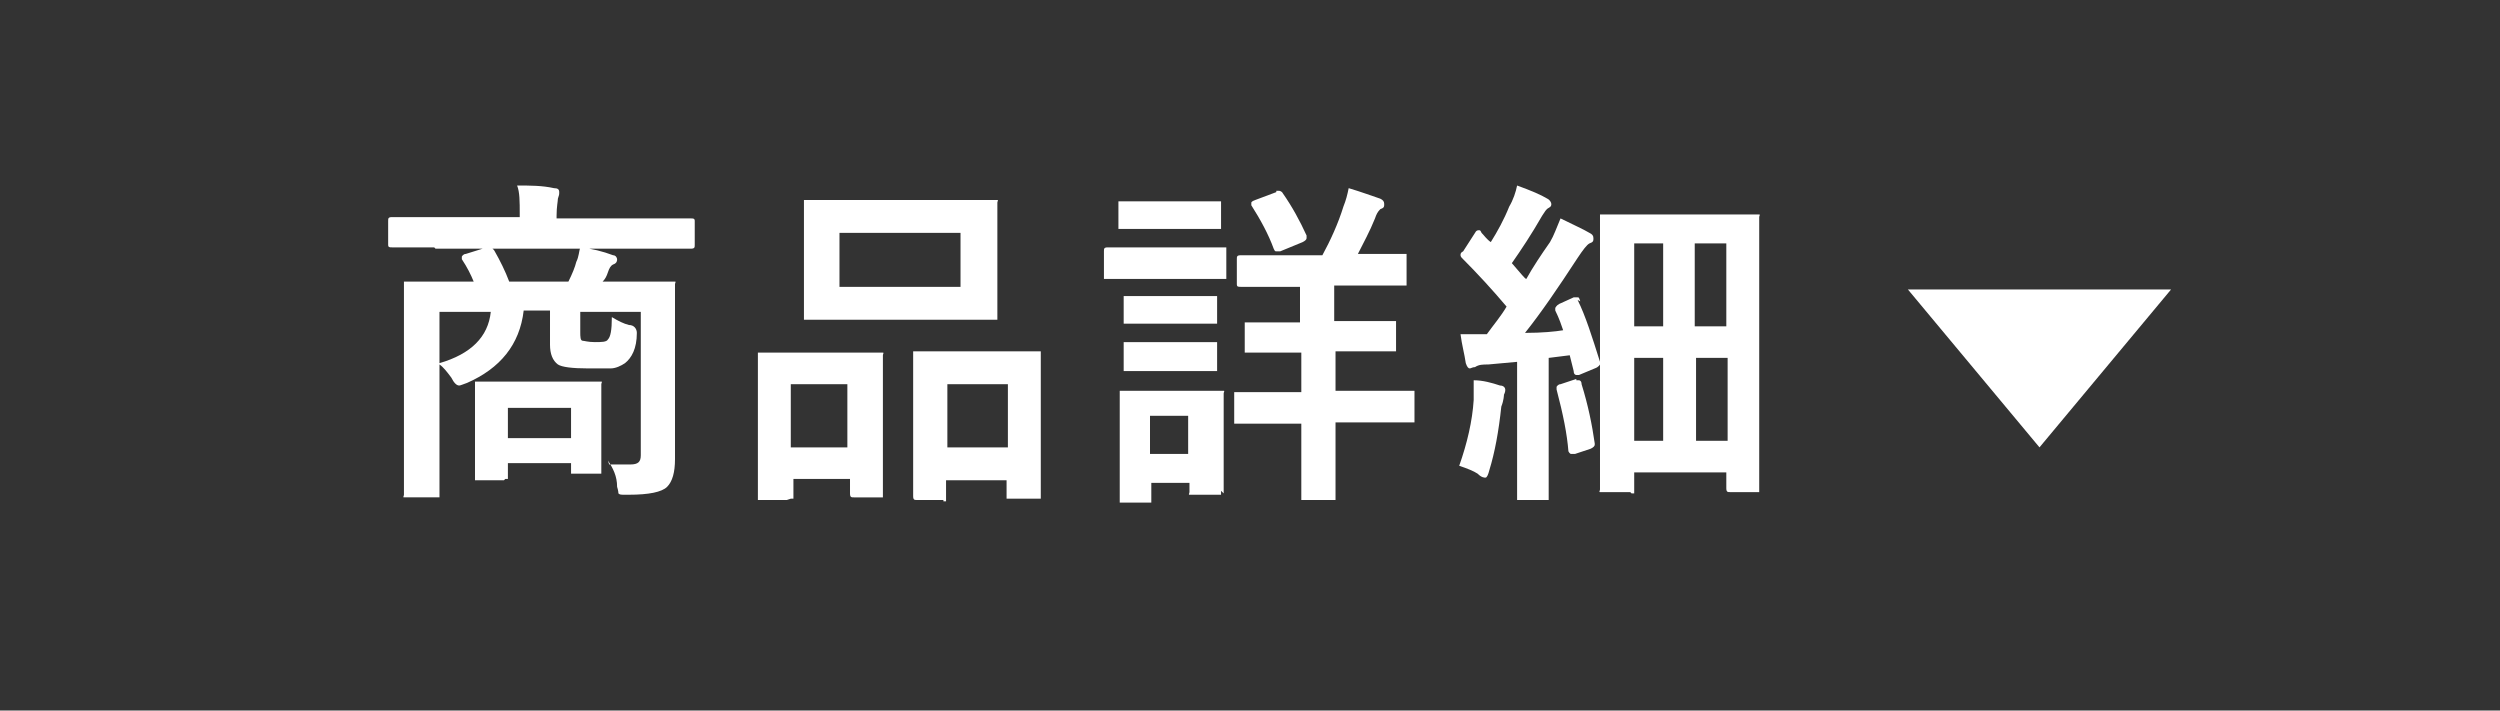 <?xml version="1.0" encoding="UTF-8"?>
<svg id="_レイヤー_1" data-name="レイヤー 1" xmlns="http://www.w3.org/2000/svg" width="190" height="54" version="1.1" viewBox="0 0 190 54">
  <rect x="0" y="0" width="190" height="54" fill="#333333" stroke="none"/>
  <defs>
    <style>
      .cls-1 {
        isolation: isolate;
      }

      .cls-2 {
        fill: #fff;
        stroke-width: 0px;
      }
    </style>
  </defs>
  <g id="btn">
    <g class="cls-1">
      <path class="cls-2" d="M33,18.8h-3.2c-.2,0-.3,0-.3-.2v-1.8c0-.2,0-.3.3-.3h3.2c0,0,6.5,0,6.5,0v-.2c0-1,0-1.7-.2-2.2,1,0,1.9,0,2.8.2.3,0,.4.1.4.3s0,.2-.1.5c0,.2-.1.6-.1,1.3v.2h10.2c.2,0,.3,0,.3.2v1.8c0,.2,0,.3-.3.3h-3.2c0,0-16.2,0-16.2,0ZM46.3,35.3c.7,0,1.2,0,1.6,0,.6,0,.8-.2.8-.7v-10.9h-4.6v1.5c0,.4,0,.7.2.7.1,0,.4.1.9.1s.9,0,1-.2c.2-.2.3-.7.3-1.7.5.3.9.5,1.3.6.4,0,.6.3.6.6h0c0,1.2-.4,1.9-.9,2.3-.3.2-.7.4-1.1.4-.3,0-.9,0-1.7,0-1.2,0-2-.1-2.3-.3-.4-.3-.6-.8-.6-1.5v-2.6h-2c-.3,2.6-1.8,4.4-4.3,5.5-.3.1-.5.2-.6.2-.2,0-.4-.2-.6-.6-.3-.4-.6-.8-.9-1v9.9c0,.1,0,.2,0,.2,0,0-.1,0-.2,0h-2.2c-.1,0-.2,0-.3,0s0-.1,0-.2v-3.5c0,0,0-8.9,0-8.9v-3.5c0-.1,0-.2,0-.3,0,0,.1,0,.2,0h3.5c0,0,1.6,0,1.6,0-.2-.5-.5-1.1-.9-1.7,0,0,0-.1,0-.2,0,0,.1-.2.3-.2l1.6-.5c0,0,.2,0,.2,0,.1,0,.3.1.4.3.4.7.8,1.5,1.1,2.3h4.5c.3-.6.5-1.1.6-1.5.2-.4.2-.8.3-1.1.9.1,1.7.3,2.5.6.2,0,.3.2.3.3s0,.3-.3.4c-.2.1-.3.3-.4.6-.1.3-.2.5-.4.7h5.2c.1,0,.2,0,.3,0s0,.1,0,.2v3.7c0,0,0,5.7,0,5.7v3.9c0,1-.2,1.7-.6,2.1-.4.4-1.4.6-2.9.6-.2,0-.2,0-.3,0-.3,0-.4,0-.5-.1,0,0,0-.2-.1-.5,0-.8-.3-1.4-.7-2ZM37.3,23.7h-3.9v3.9c2.4-.7,3.7-2,3.9-3.9ZM38.3,36.5h-1.9c-.1,0-.2,0-.3,0,0,0,0-.1,0-.3v-3.5c0,0,0-1.3,0-1.3v-2.1c0-.1,0-.2,0-.3,0,0,.1,0,.2,0h2.8c0,0,3.5,0,3.5,0h2.8c.1,0,.2,0,.3,0s0,.1,0,.2v1.7c0,0,0,1.5,0,1.5v3.3c0,.1,0,.2,0,.3,0,0-.1,0-.2,0h-1.9c-.1,0-.2,0-.2,0,0,0,0-.1,0-.3v-.5h-4.8v.9c0,.1,0,.2,0,.3,0,0-.1,0-.2,0ZM38.6,31v2.3h4.8v-2.3h-4.8Z"/>
      <path class="cls-2" d="M59.8,38h-2c-.1,0-.2,0-.2,0,0,0,0-.1,0-.3v-4.8c0,0,0-2.4,0-2.4v-3.4c0-.1,0-.2,0-.3,0,0,.1,0,.2,0h2.8c0,0,3.4,0,3.4,0h2.8c.1,0,.2,0,.3,0s0,.1,0,.2v3c0,0,0,2.7,0,2.7v4.8c0,.1,0,.2,0,.3,0,0-.1,0-.2,0h-2c-.2,0-.3,0-.3-.3v-1.1h-4.3v1.2c0,.2,0,.2,0,.3,0,0-.1,0-.2,0ZM60.1,29.2v4.8h4.3v-4.8h-4.3ZM72,15.2h3.5c.1,0,.2,0,.3,0s0,.1,0,.2v2.4c0,0,0,3.8,0,3.8v2.4c0,.2,0,.2,0,.3,0,0-.1,0-.2,0h-3.5c0,0-7.2,0-7.2,0h-3.5c-.1,0-.2,0-.3,0,0,0,0-.1,0-.3v-2.4c0,0,0-3.8,0-3.8v-2.4c0-.1,0-.2,0-.2,0,0,.1,0,.2,0h3.5c0,0,7.2,0,7.2,0ZM63.8,17.7v4.1h9.2v-4.1h-9.2ZM71.7,38h-2c-.2,0-.3,0-.3-.3v-4.9c0,0,0-2.4,0-2.4v-3.4c0-.2,0-.2,0-.3,0,0,0,0,.2,0h2.9c0,0,3.6,0,3.6,0h2.8c.1,0,.2,0,.2,0,0,0,0,.1,0,.3v3c0,0,0,2.8,0,2.8v4.8c0,.2,0,.2,0,.3,0,0-.1,0-.2,0h-2.1c-.1,0-.2,0-.3,0,0,0,0-.1,0-.3v-1.1h-4.6v1.3c0,.1,0,.2,0,.3,0,0-.1,0-.2,0ZM72,29.2v4.8h4.6v-4.8h-4.6Z"/>
      <path class="cls-2" d="M86.9,18.8h6.1c.1,0,.2,0,.2,0s0,.1,0,.2v1.9c0,.1,0,.2,0,.3,0,0-.1,0-.2,0h-2.8c0,0-3.3,0-3.3,0h-2.8c-.1,0-.2,0-.2,0,0,0,0-.1,0-.2v-1.9c0-.2,0-.3.3-.3h2.8ZM92.8,37.3c0,.1,0,.2,0,.3,0,0-.1,0-.2,0h-1.9c-.1,0-.2,0-.3,0s0-.1,0-.2v-.7h-2.9v1.2c0,.1,0,.2,0,.3,0,0-.1,0-.2,0h-1.9c-.2,0-.2,0-.3,0,0,0,0-.1,0-.2v-3.9c0,0,0-1.7,0-1.7v-2.4c0-.1,0-.2,0-.3,0,0,.1,0,.3,0h2.4c0,0,2.5,0,2.5,0h2.4c.1,0,.2,0,.3,0s0,.1,0,.2v2c0,0,0,1.9,0,1.9v3.7ZM87.7,15.3h4.8c.2,0,.2,0,.3,0,0,0,0,.1,0,.2v1.7c0,.1,0,.2,0,.2,0,0-.1,0-.3,0h-2.3c0,0-2.5,0-2.5,0h-2.4c-.1,0-.2,0-.3,0,0,0,0-.1,0-.2v-1.7c0-.1,0-.2,0-.2,0,0,.1,0,.2,0h2.4ZM87.8,22.5h4.4c.2,0,.2,0,.3,0,0,0,0,.1,0,.2v1.7c0,.1,0,.2,0,.2,0,0-.1,0-.3,0h-2.2c0,0-2.2,0-2.2,0h-2.2c-.1,0-.2,0-.2,0s0-.1,0-.2v-1.7c0-.1,0-.2,0-.2,0,0,.1,0,.2,0h2.2ZM87.8,26h4.4c.2,0,.2,0,.3,0,0,0,0,.1,0,.2v1.7c0,.1,0,.2,0,.3,0,0-.1,0-.3,0h-2.2c0,0-2.2,0-2.2,0h-2.2c-.1,0-.2,0-.2,0s0-.1,0-.2v-1.7c0-.1,0-.2,0-.3,0,0,.1,0,.2,0h2.2ZM90.3,31.6h-2.9v2.9h2.9v-2.9ZM102.8,26.7h-1.3v3h5.8c.1,0,.2,0,.2,0s0,.1,0,.2v2c0,.1,0,.2,0,.2s-.1,0-.2,0h-3.4c0,0-2.4,0-2.4,0v5.6c0,.1,0,.2,0,.3,0,0-.1,0-.3,0h-2.1c-.1,0-.2,0-.2,0s0-.1,0-.2v-3.8c0,0,0-1.8,0-1.8h-4.9c-.1,0-.2,0-.2,0s0-.1,0-.2v-2c0-.1,0-.2,0-.2,0,0,.1,0,.2,0h3.4c0,0,1.5,0,1.5,0v-3h-4c-.1,0-.2,0-.3,0,0,0,0-.1,0-.2v-1.9c0-.1,0-.2,0-.2,0,0,.1,0,.2,0h3.1c0,0,.9,0,.9,0v-2.7h-4.5c-.2,0-.3,0-.3-.2v-1.9c0-.2,0-.3.3-.3h3.3c0,0,2.9,0,2.9,0,.6-1.1,1.2-2.4,1.6-3.7.2-.5.3-.9.4-1.4,1,.3,1.8.6,2.4.8.2.1.3.2.3.4s0,.3-.3.4c-.2.2-.3.4-.4.7-.4,1-.9,1.9-1.3,2.7h3.5c.1,0,.2,0,.2,0s0,.1,0,.2v1.9c0,.1,0,.2,0,.3,0,0-.1,0-.2,0h-3.3c0,0-2,0-2,0v2.7h4.4c.1,0,.2,0,.3,0,0,0,0,.1,0,.2v1.9c0,.1,0,.2,0,.2s-.1,0-.2,0h-3.1ZM97,14.5c.1,0,.2,0,.2,0s.2,0,.3.2c.7,1,1.3,2.1,1.8,3.2,0,0,0,.2,0,.2,0,.1-.1.2-.3.3l-1.7.7c-.1,0-.2,0-.3,0s-.1,0-.2-.2c-.4-1.1-1-2.2-1.7-3.3,0,0,0-.1,0-.2,0,0,0-.1.3-.2l1.6-.6Z"/>
      <path class="cls-2" d="M110.9,35.4c.6-1.7,1-3.4,1.1-5,0-.4,0-.6,0-.9s0-.4,0-.6c.7,0,1.4.2,2,.4.3,0,.4.2.4.3s0,.2-.1.4c0,0,0,.4-.2.9-.2,1.9-.5,3.5-.9,4.8-.1.4-.2.6-.3.6s-.3,0-.6-.3c-.3-.2-.8-.4-1.4-.6ZM119.9,22.8c.6,1.2,1.1,2.8,1.7,4.7,0,0,0,.1,0,.2,0,0-.1.2-.4.3l-1.2.5c-.1,0-.2,0-.2,0,0,0-.2,0-.2-.3l-.3-1.2-1.6.2v10.5c0,.1,0,.2,0,.3,0,0-.1,0-.2,0h-2c-.1,0-.2,0-.2,0s0-.1,0-.2v-3.4c0,0,0-6.9,0-6.9l-2.2.2c-.4,0-.7,0-1,.2-.2,0-.3.1-.4.1-.1,0-.2-.1-.3-.4-.1-.7-.3-1.4-.4-2.2.7,0,1.4,0,2,0,.5-.7,1.1-1.4,1.5-2.1-1.1-1.3-2.2-2.5-3.4-3.7,0,0-.1-.1-.1-.2s0-.2.2-.3l.9-1.4c.1-.2.2-.2.3-.2s.1,0,.2.2c.2.2.4.5.7.7.5-.8,1-1.7,1.4-2.7.3-.5.5-1.1.6-1.6,1.1.4,1.8.7,2.3,1,.2.1.3.3.3.4s0,.2-.2.3c-.2.1-.3.3-.5.6-.8,1.4-1.6,2.6-2.3,3.6.7.8,1,1.2,1.1,1.2.5-.9,1.1-1.8,1.8-2.8.3-.5.5-1.1.8-1.8,1,.5,1.7.8,2.2,1.1.2.1.3.2.3.4s0,.3-.3.4c-.2.1-.5.5-.9,1.1-1.5,2.3-2.8,4.2-4,5.7,1.3,0,2.3-.1,2.9-.2-.1-.3-.3-.9-.6-1.5,0,0,0-.1,0-.2,0,0,.1-.2.3-.3l1.1-.5c.1,0,.2,0,.3,0s.1,0,.2.3ZM119.8,28.9c.1,0,.2,0,.2,0,0,0,.2,0,.2.3.5,1.6.8,3.1,1,4.5,0,0,0,.1,0,.1,0,.1-.1.2-.3.3l-1.2.4c-.2,0-.3,0-.3,0,0,0-.1,0-.2-.2-.1-1.3-.4-2.8-.9-4.7,0,0,0-.1,0-.2,0,0,.1-.2.3-.2l1.2-.4ZM123.9,37.4h-2c-.1,0-.2,0-.3,0s0-.1,0-.2v-9.9c0,0,0-4.7,0-4.7v-6.1c0-.1,0-.2,0-.2,0,0,.1,0,.2,0h3.2c0,0,5.2,0,5.2,0h3.2c.1,0,.2,0,.3,0s0,.1,0,.2v5.3c0,0,0,5.1,0,5.1v10.2c0,.1,0,.2,0,.3,0,0-.1,0-.2,0h-2c-.2,0-.3,0-.3-.3v-1.2h-7v1.3c0,.1,0,.2,0,.3,0,0-.1,0-.2,0ZM124.2,18.5v6.3h2.2v-6.3h-2.2ZM124.2,33.5h2.2v-6.3h-2.2v6.3ZM131.2,18.5h-2.4v6.3h2.4v-6.3ZM128.9,33.5h2.4v-6.3h-2.4v6.3Z"/>
    </g>
    <path id="_多角形_1" data-name="多角形 1" class="cls-2" d="M155,34l-10-12h20l-10,12Z"/>
  </g>
</svg>